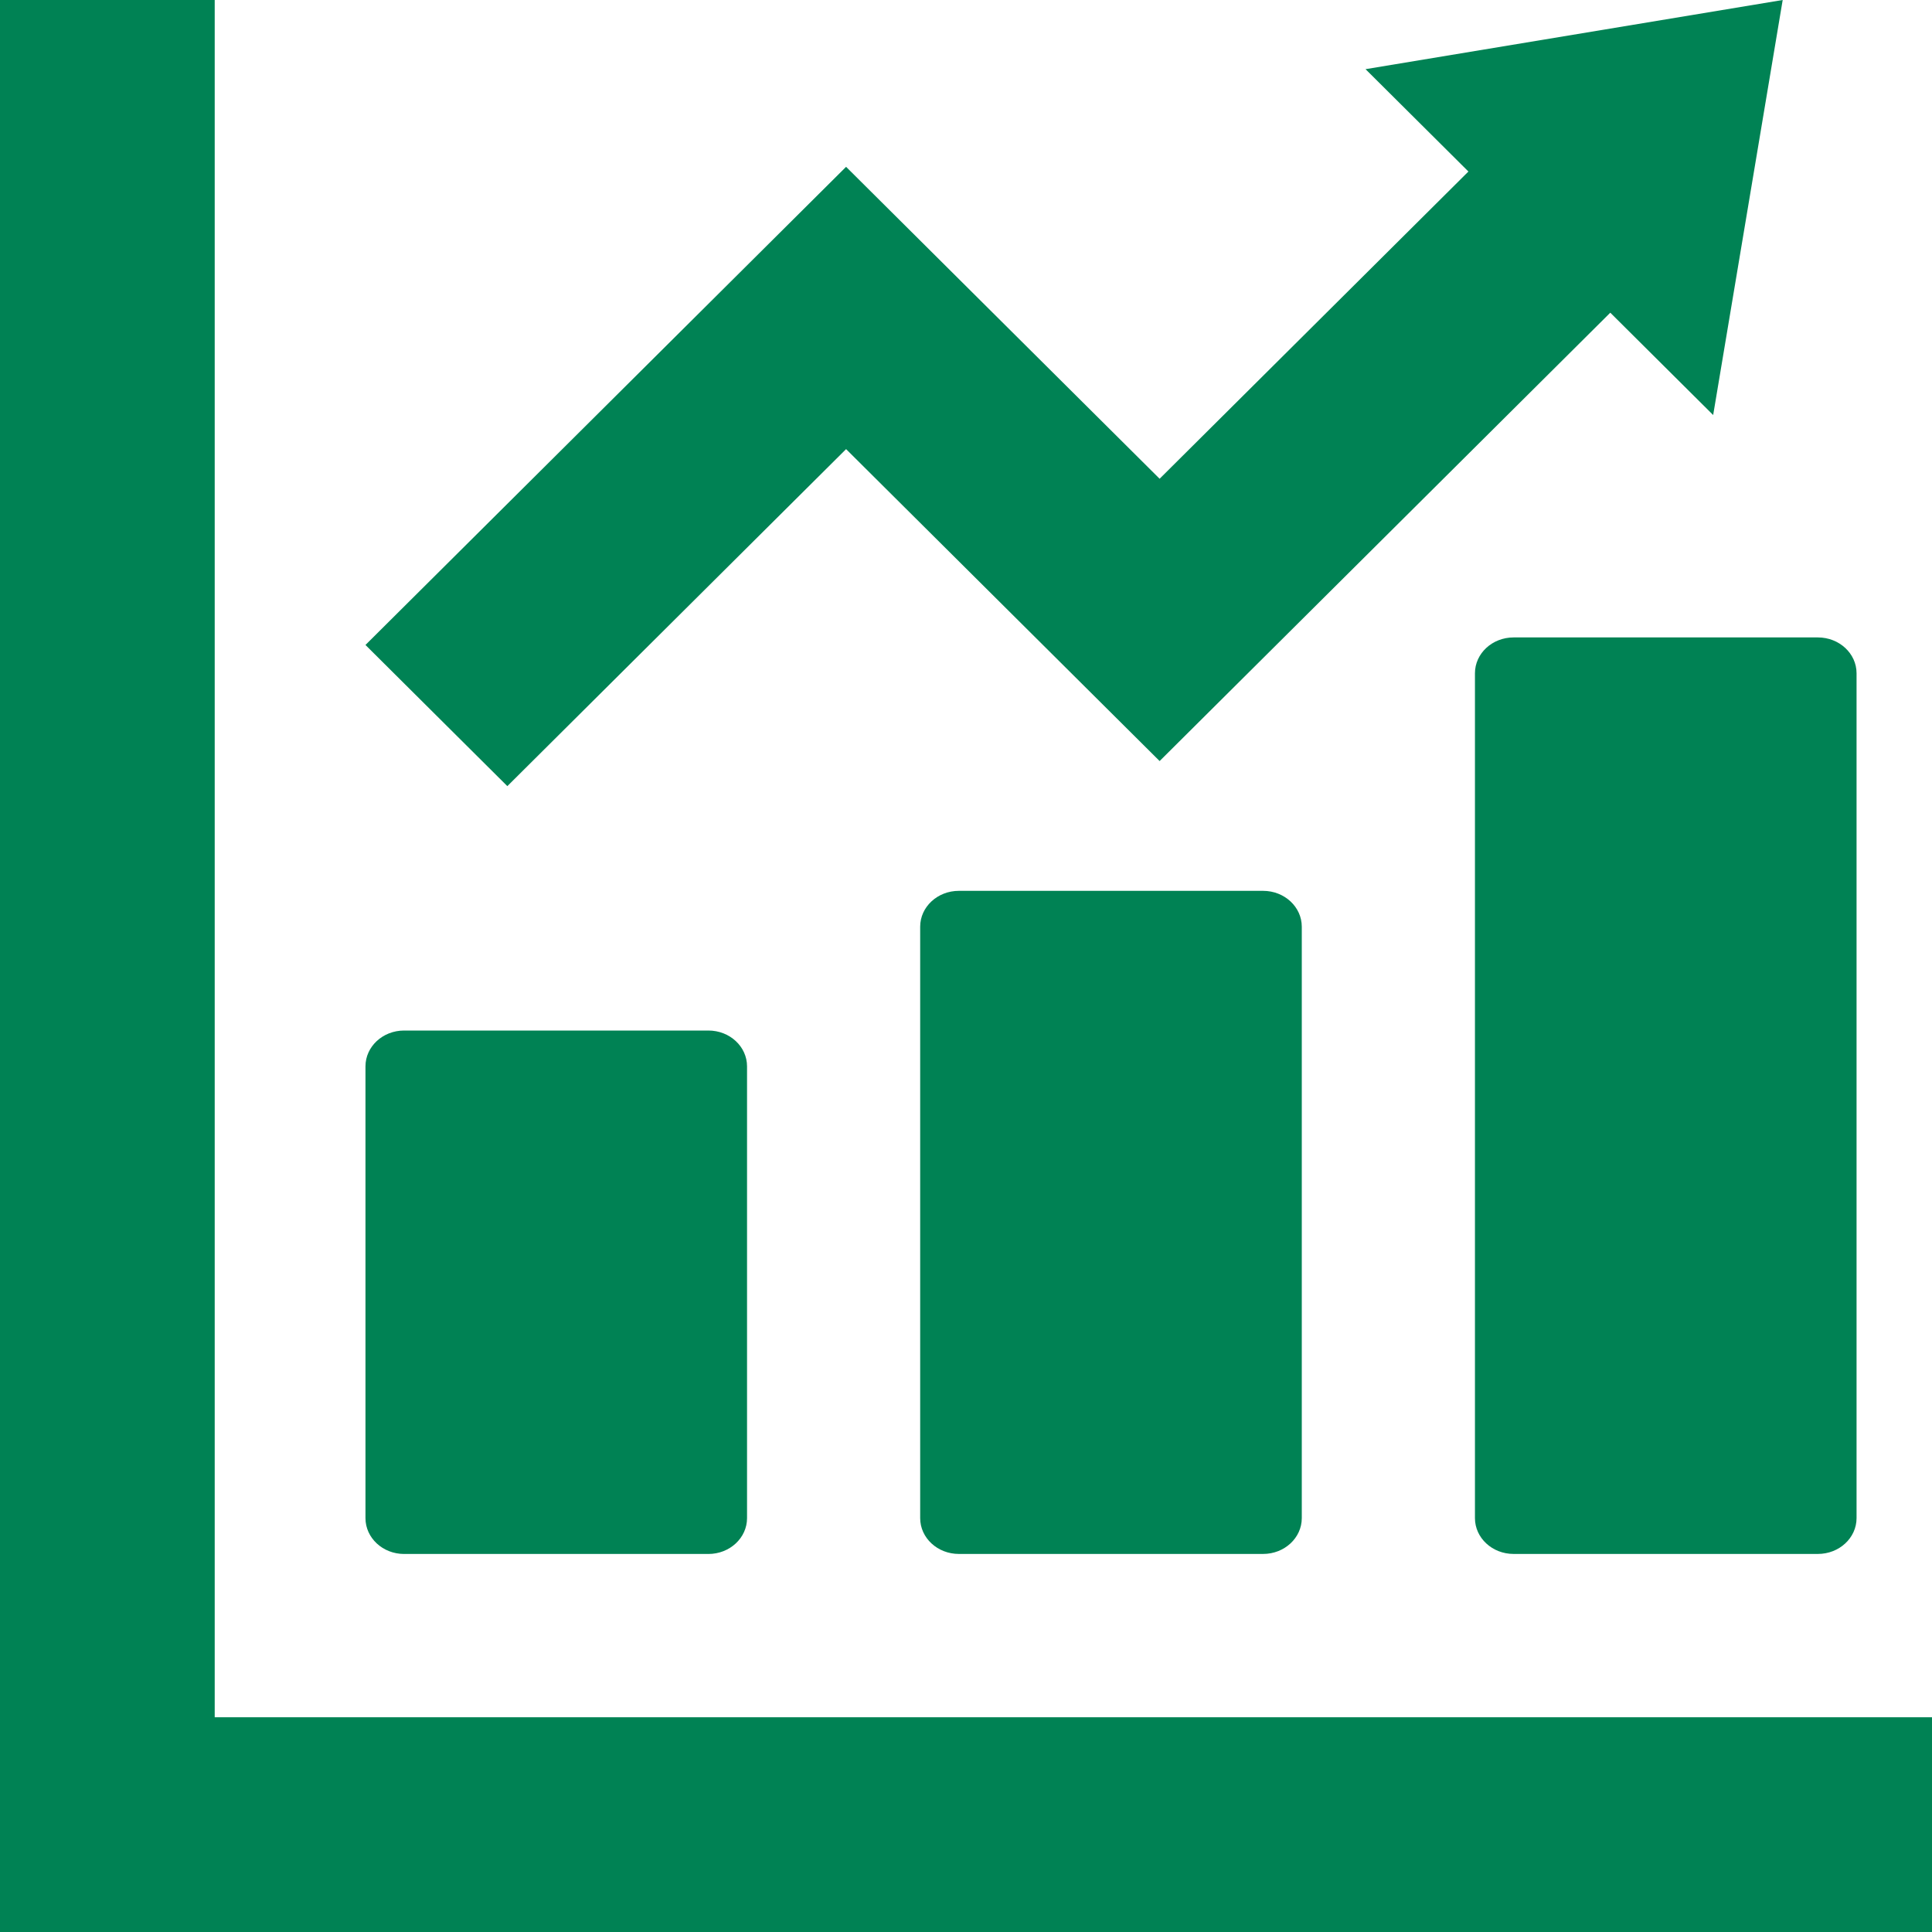<svg width="60" height="60" viewBox="0 0 60 60" fill="none" xmlns="http://www.w3.org/2000/svg">
<path d="M12.55 48.26H22C22.663 48.26 23.2 47.761 23.2 47.147V33.117C23.2 32.502 22.663 32.004 22 32.004H12.55C11.887 32.004 11.35 32.502 11.35 33.117V47.147C11.35 47.761 11.887 48.26 12.55 48.26Z" fill="#008254"/>
<path d="M29.778 27.666C29.115 27.666 28.577 28.165 28.577 28.779V47.147C28.577 47.761 29.115 48.259 29.778 48.259H39.227C39.89 48.259 40.428 47.761 40.428 47.147V28.779C40.428 28.165 39.89 27.666 39.227 27.666H29.778Z" fill="#008254"/>
<path d="M45.806 20.909V47.146C45.806 47.761 46.343 48.259 47.006 48.259H56.456C57.119 48.259 57.657 47.761 57.657 47.146V20.909C57.657 20.294 57.119 19.796 56.456 19.796H47.006C46.343 19.796 45.806 20.294 45.806 20.909Z" fill="#008254"/>
<path d="M58.058 53.331H6.668V1.942V0H0V1.942V53.331V58.057V60H1.942H6.668H58.058H60V53.331H58.058Z" fill="#008254"/>
<path d="M26.276 13.948L36.013 23.635L50.009 9.711L53.204 12.889L55.363 0L42.408 2.148L45.603 5.327L36.013 14.868L26.276 5.181L11.35 20.03L15.756 24.414L26.276 13.948Z" fill="#008254"/>
</svg>
